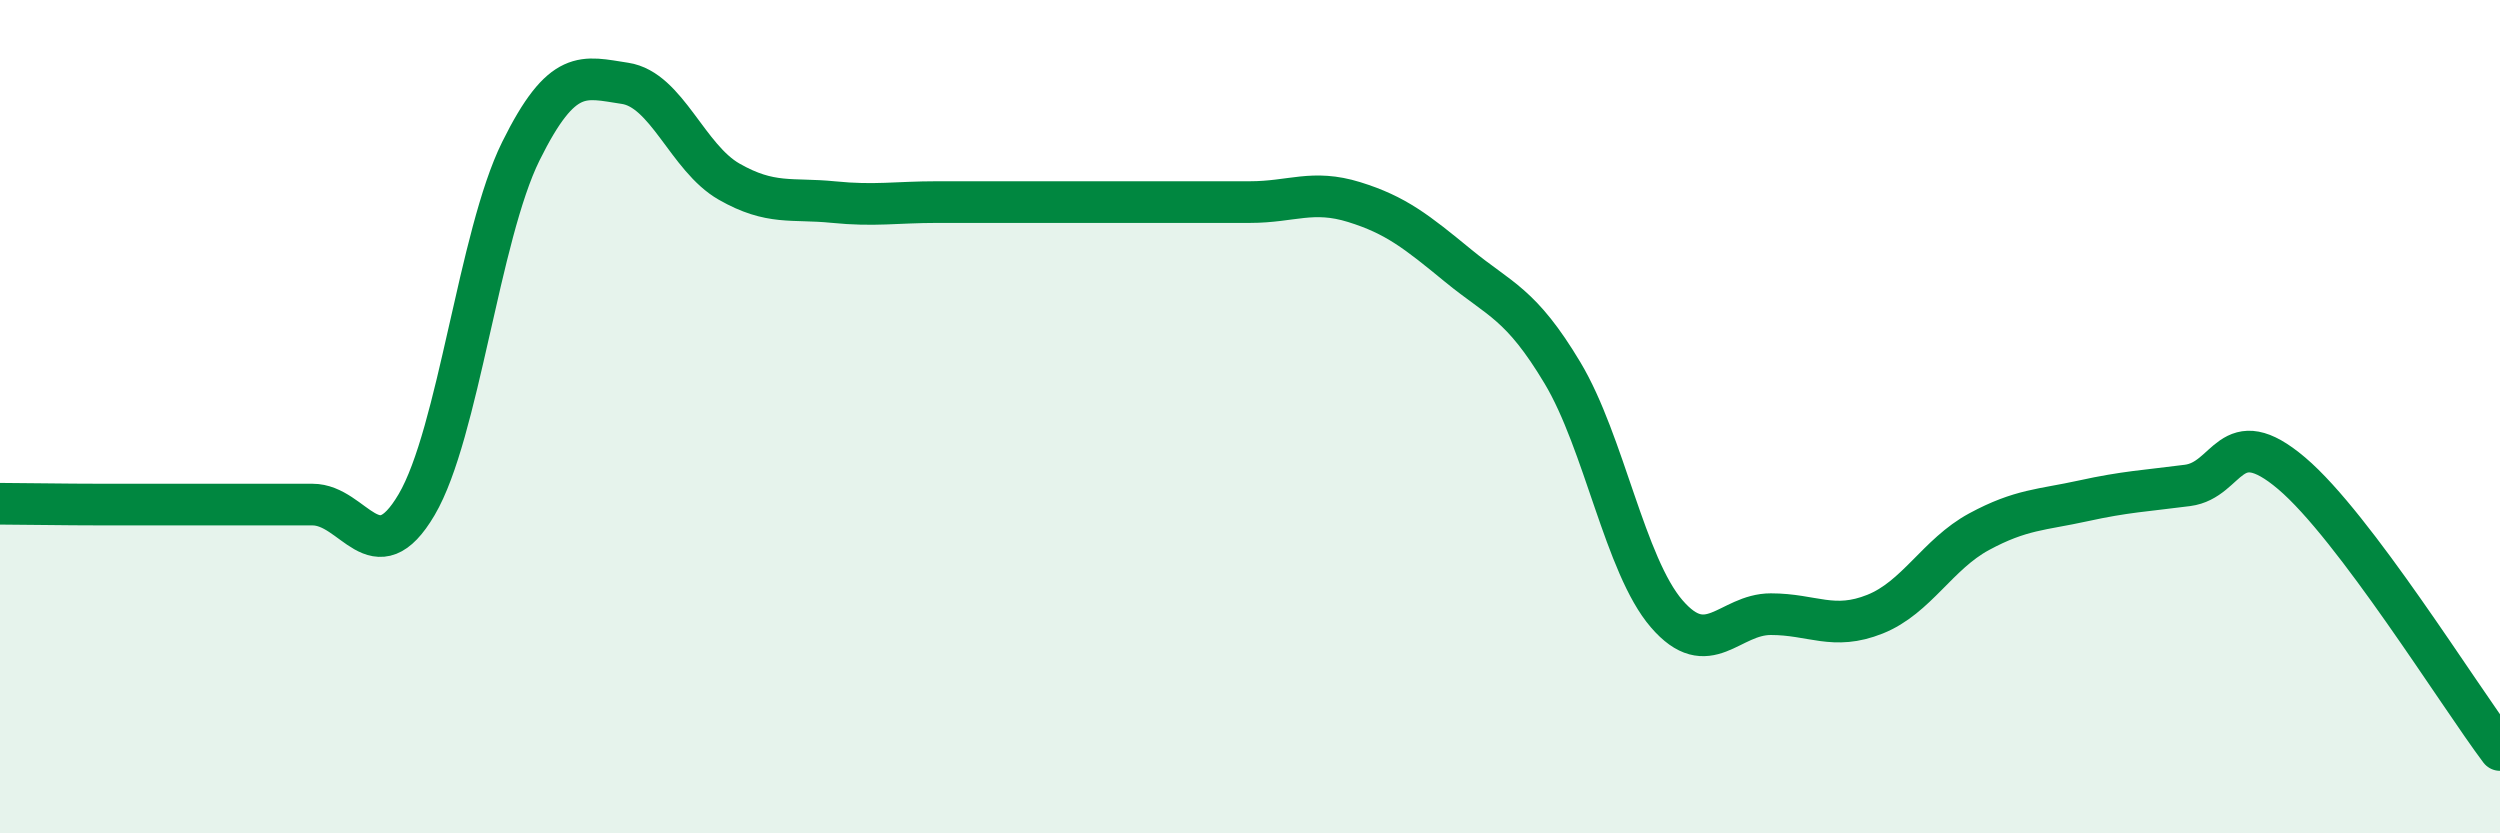 
    <svg width="60" height="20" viewBox="0 0 60 20" xmlns="http://www.w3.org/2000/svg">
      <path
        d="M 0,12.09 C 0.5,12.09 1.5,12.11 2.5,12.11 C 3.5,12.11 4,12.11 5,12.11 C 6,12.11 6.5,12.11 7.5,12.11 C 8.5,12.11 9,13.81 10,12.11 C 11,10.41 11.5,5.65 12.5,3.63 C 13.5,1.61 14,1.85 15,2 C 16,2.15 16.5,3.79 17.5,4.36 C 18.5,4.93 19,4.75 20,4.85 C 21,4.95 21.5,4.85 22.5,4.85 C 23.5,4.85 24,4.85 25,4.85 C 26,4.85 26.5,4.85 27.5,4.85 C 28.5,4.85 29,4.85 30,4.85 C 31,4.85 31.5,4.54 32.5,4.85 C 33.5,5.16 34,5.56 35,6.38 C 36,7.2 36.5,7.28 37.5,8.95 C 38.5,10.62 39,13.57 40,14.73 C 41,15.89 41.5,14.74 42.5,14.74 C 43.5,14.74 44,15.14 45,14.74 C 46,14.34 46.5,13.3 47.5,12.76 C 48.5,12.22 49,12.24 50,12.02 C 51,11.8 51.5,11.78 52.5,11.65 C 53.5,11.52 53.5,10.09 55,11.36 C 56.5,12.63 59,16.67 60,18L60 20L0 20Z"
        fill="#008740"
        opacity="0.1"
        stroke-linecap="round"
        stroke-linejoin="round"
      />
      <path
        d="M 0,12.09 C 0.5,12.09 1.5,12.11 2.5,12.11 C 3.5,12.11 4,12.11 5,12.11 C 6,12.11 6.5,12.11 7.5,12.11 C 8.5,12.11 9,13.81 10,12.11 C 11,10.41 11.5,5.65 12.5,3.63 C 13.5,1.61 14,1.85 15,2 C 16,2.15 16.5,3.79 17.5,4.36 C 18.5,4.93 19,4.75 20,4.85 C 21,4.95 21.5,4.85 22.5,4.85 C 23.5,4.85 24,4.85 25,4.85 C 26,4.85 26.5,4.85 27.5,4.85 C 28.5,4.85 29,4.85 30,4.85 C 31,4.85 31.5,4.54 32.5,4.85 C 33.5,5.16 34,5.56 35,6.38 C 36,7.2 36.5,7.28 37.5,8.95 C 38.5,10.62 39,13.57 40,14.73 C 41,15.89 41.5,14.74 42.5,14.74 C 43.5,14.74 44,15.14 45,14.74 C 46,14.34 46.5,13.3 47.5,12.76 C 48.5,12.22 49,12.24 50,12.02 C 51,11.8 51.5,11.78 52.5,11.65 C 53.5,11.52 53.5,10.09 55,11.36 C 56.5,12.63 59,16.67 60,18"
        stroke="#008740"
        stroke-width="1"
        fill="none"
        stroke-linecap="round"
        stroke-linejoin="round"
      />
    </svg>
  